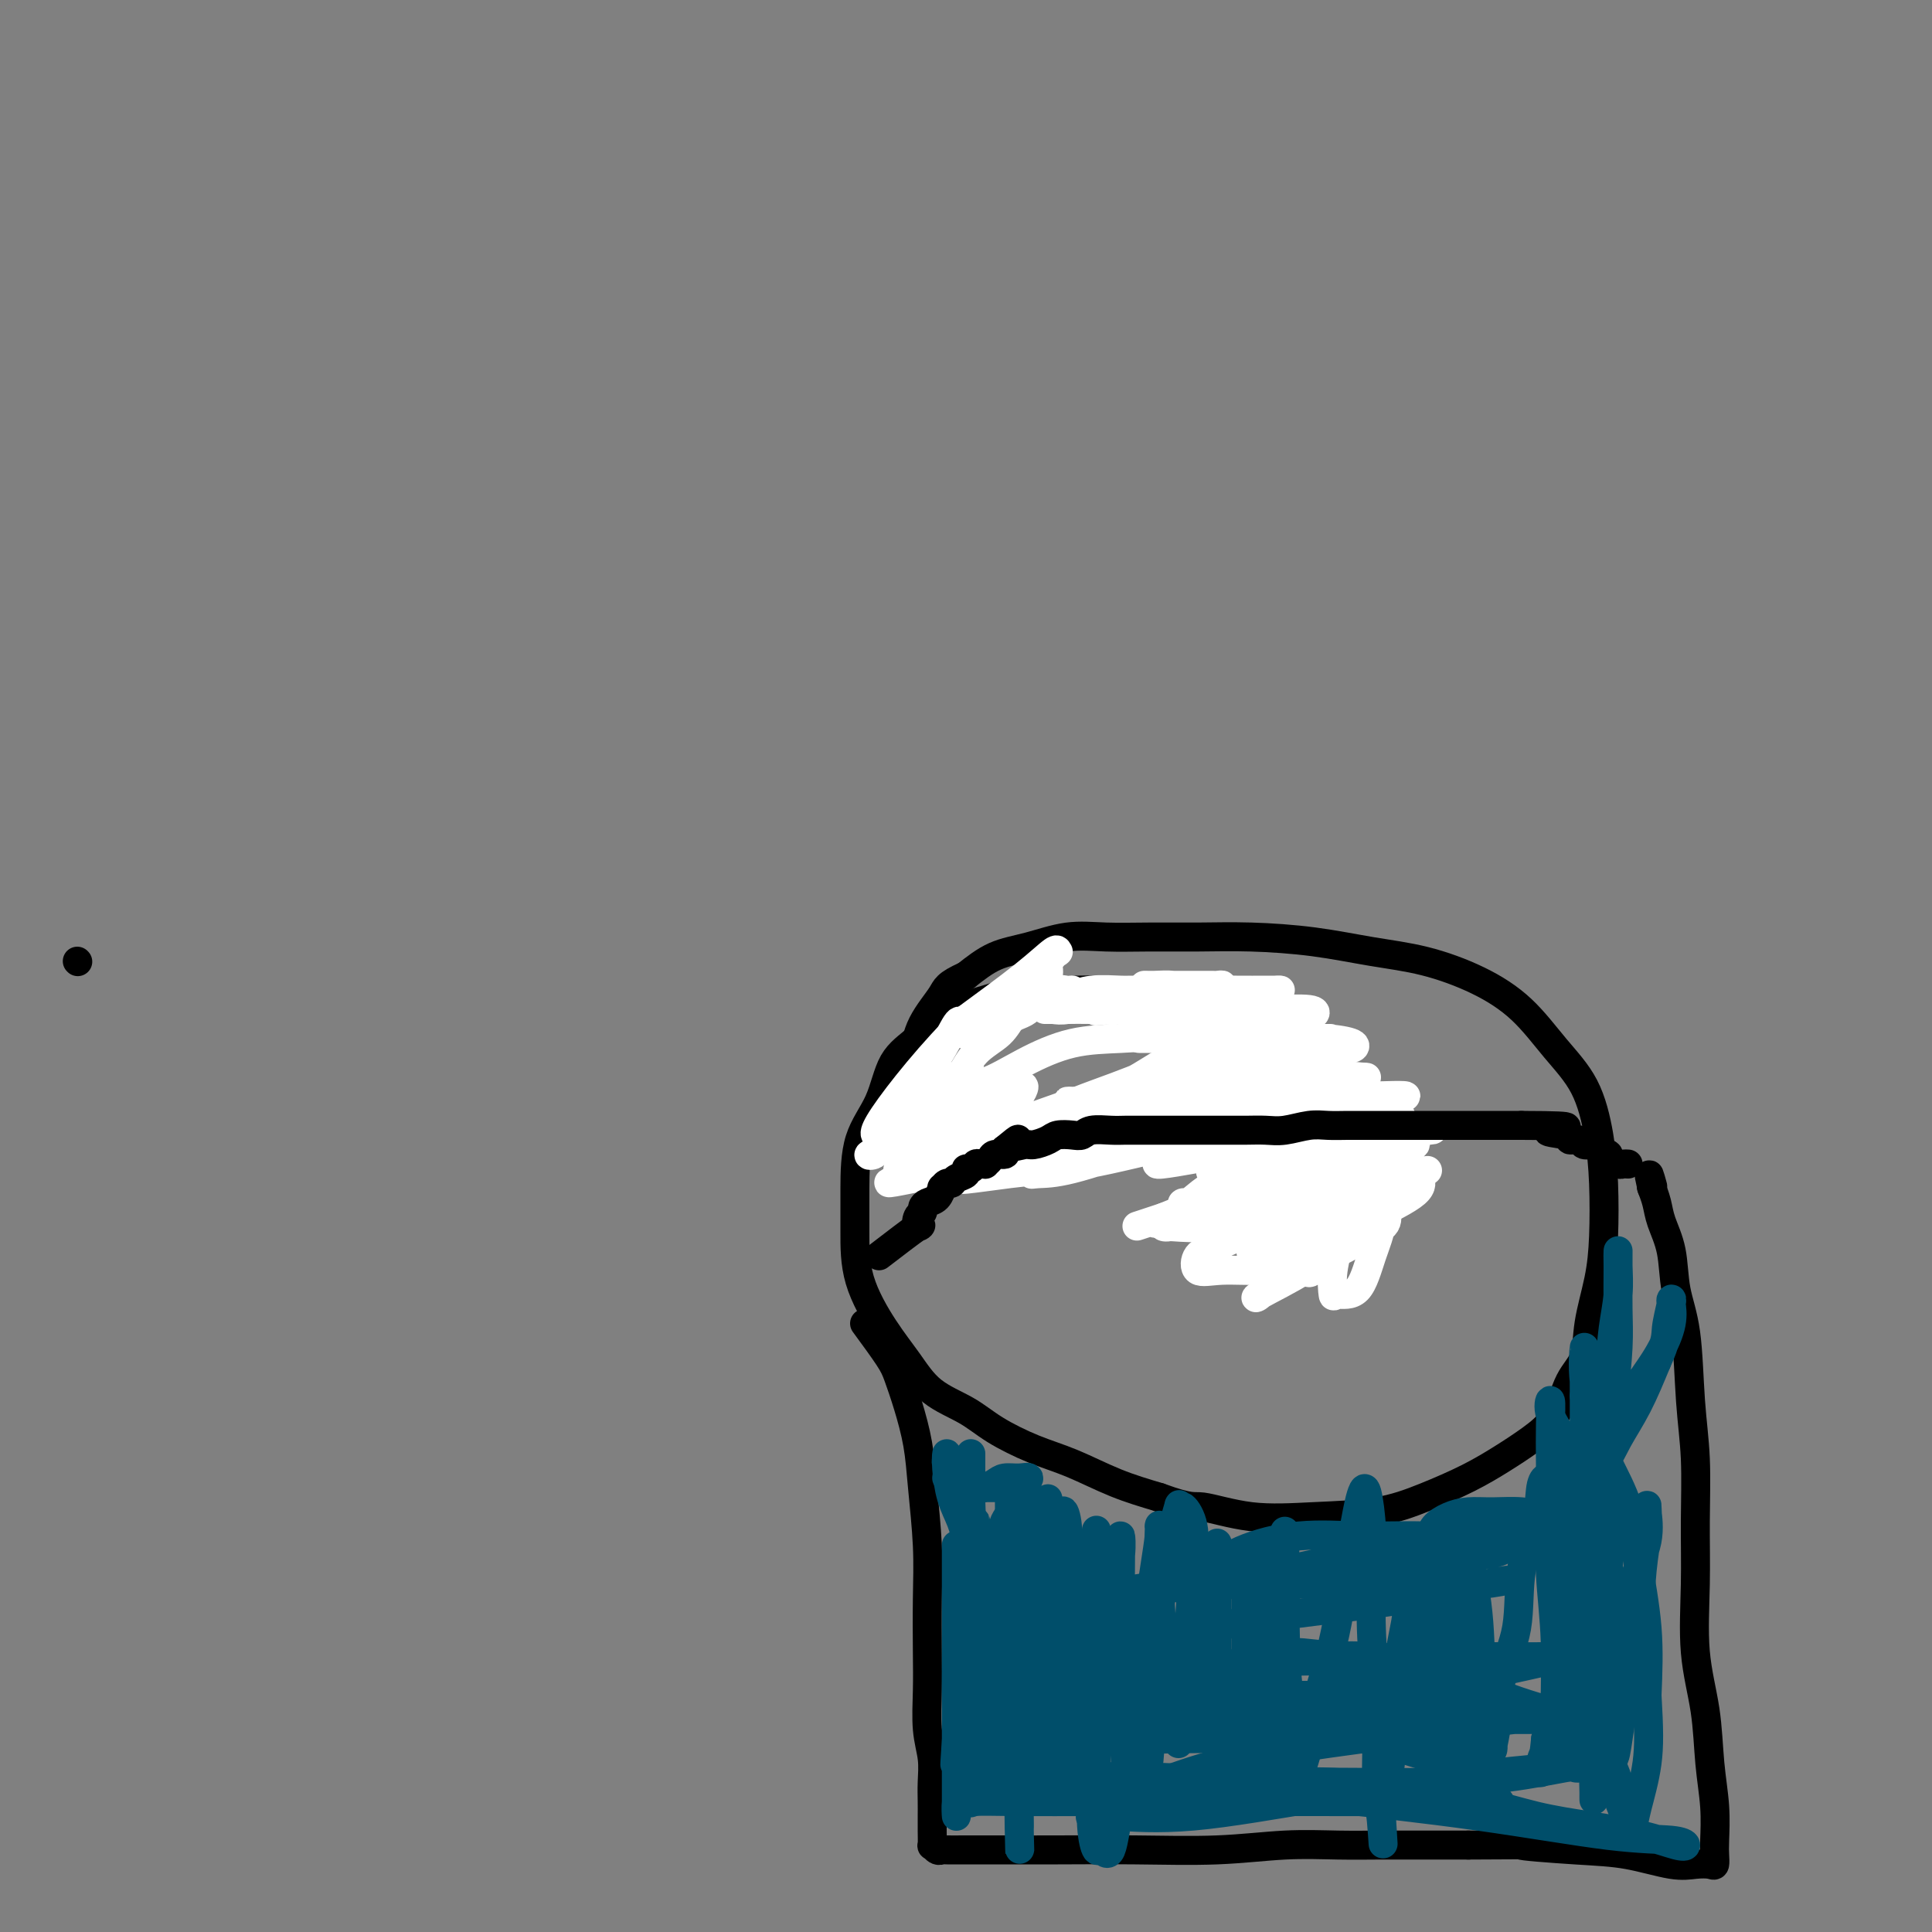 <svg viewBox='0 0 400 400' version='1.1' xmlns='http://www.w3.org/2000/svg' xmlns:xlink='http://www.w3.org/1999/xlink'><rect x="0" y="0" width="400" height="400" fill="#808080" stroke="none"/><g fill='none' stroke='#000000' stroke-width='6' stroke-linecap='round' stroke-linejoin='round'><path d='M277,252c0.776,-3.897 1.553,-7.794 2,-10c0.447,-2.206 0.565,-2.722 0,-4c-0.565,-1.278 -1.814,-3.318 -3,-5c-1.186,-1.682 -2.310,-3.007 -4,-5c-1.690,-1.993 -3.948,-4.656 -6,-7c-2.052,-2.344 -3.900,-4.369 -6,-6c-2.100,-1.631 -4.453,-2.867 -7,-4c-2.547,-1.133 -5.287,-2.161 -8,-3c-2.713,-0.839 -5.398,-1.487 -8,-2c-2.602,-0.513 -5.121,-0.891 -8,-1c-2.879,-0.109 -6.116,0.049 -9,0c-2.884,-0.049 -5.413,-0.306 -8,0c-2.587,0.306 -5.233,1.174 -8,2c-2.767,0.826 -5.656,1.609 -8,3c-2.344,1.391 -4.145,3.391 -6,5c-1.855,1.609 -3.765,2.828 -5,5c-1.235,2.172 -1.795,5.297 -3,8c-1.205,2.703 -3.054,4.983 -4,8c-0.946,3.017 -0.988,6.769 -1,10c-0.012,3.231 0.006,5.939 0,9c-0.006,3.061 -0.036,6.475 1,10c1.036,3.525 3.137,7.163 5,10c1.863,2.837 3.486,4.875 5,7c1.514,2.125 2.919,4.339 5,6c2.081,1.661 4.840,2.769 7,4c2.160,1.231 3.723,2.584 6,4c2.277,1.416 5.270,2.895 8,4c2.730,1.105 5.196,1.836 8,3c2.804,1.164 5.944,2.761 9,4c3.056,1.239 6.028,2.119 9,3'/><path d='M240,310c6.855,2.499 6.994,1.747 9,2c2.006,0.253 5.879,1.510 10,2c4.121,0.490 8.491,0.214 13,0c4.509,-0.214 9.156,-0.367 13,-1c3.844,-0.633 6.885,-1.748 10,-3c3.115,-1.252 6.303,-2.642 9,-4c2.697,-1.358 4.901,-2.686 7,-4c2.099,-1.314 4.091,-2.616 6,-4c1.909,-1.384 3.733,-2.849 5,-5c1.267,-2.151 1.975,-4.986 3,-7c1.025,-2.014 2.366,-3.207 3,-5c0.634,-1.793 0.560,-4.187 1,-7c0.440,-2.813 1.393,-6.046 2,-9c0.607,-2.954 0.867,-5.631 1,-9c0.133,-3.369 0.139,-7.432 0,-11c-0.139,-3.568 -0.423,-6.642 -1,-10c-0.577,-3.358 -1.448,-7.001 -3,-10c-1.552,-2.999 -3.785,-5.356 -6,-8c-2.215,-2.644 -4.410,-5.577 -7,-8c-2.590,-2.423 -5.574,-4.338 -9,-6c-3.426,-1.662 -7.294,-3.072 -11,-4c-3.706,-0.928 -7.250,-1.373 -11,-2c-3.750,-0.627 -7.704,-1.435 -12,-2c-4.296,-0.565 -8.933,-0.885 -13,-1c-4.067,-0.115 -7.566,-0.024 -11,0c-3.434,0.024 -6.805,-0.017 -10,0c-3.195,0.017 -6.215,0.093 -9,0c-2.785,-0.093 -5.334,-0.355 -8,0c-2.666,0.355 -5.449,1.326 -8,2c-2.551,0.674 -4.872,1.050 -7,2c-2.128,0.950 -4.064,2.475 -6,4'/><path d='M200,202c-4.166,1.869 -4.081,2.541 -5,4c-0.919,1.459 -2.841,3.705 -4,6c-1.159,2.295 -1.554,4.640 -2,7c-0.446,2.360 -0.944,4.736 -1,8c-0.056,3.264 0.331,7.417 1,10c0.669,2.583 1.620,3.595 2,4c0.380,0.405 0.190,0.202 0,0'/><path d='M179,274c1.933,2.637 3.866,5.273 5,7c1.134,1.727 1.471,2.544 2,4c0.529,1.456 1.252,3.549 2,6c0.748,2.451 1.521,5.259 2,8c0.479,2.741 0.665,5.416 1,9c0.335,3.584 0.821,8.078 1,12c0.179,3.922 0.052,7.272 0,11c-0.052,3.728 -0.028,7.834 0,11c0.028,3.166 0.060,5.393 0,8c-0.060,2.607 -0.212,5.594 0,8c0.212,2.406 0.789,4.233 1,6c0.211,1.767 0.057,3.476 0,5c-0.057,1.524 -0.016,2.862 0,4c0.016,1.138 0.007,2.074 0,3c-0.007,0.926 -0.013,1.842 0,3c0.013,1.158 0.043,2.559 0,3c-0.043,0.441 -0.160,-0.078 0,0c0.160,0.078 0.597,0.753 1,1c0.403,0.247 0.770,0.066 1,0c0.230,-0.066 0.321,-0.018 1,0c0.679,0.018 1.946,0.006 4,0c2.054,-0.006 4.894,-0.005 8,0c3.106,0.005 6.477,0.016 11,0c4.523,-0.016 10.199,-0.057 16,0c5.801,0.057 11.727,0.211 17,0c5.273,-0.211 9.894,-0.789 14,-1c4.106,-0.211 7.699,-0.057 11,0c3.301,0.057 6.312,0.015 9,0c2.688,-0.015 5.054,-0.004 8,0c2.946,0.004 6.473,0.002 10,0'/><path d='M304,382c19.140,-0.053 11.491,-0.186 11,0c-0.491,0.186 6.176,0.690 11,1c4.824,0.310 7.804,0.424 11,1c3.196,0.576 6.608,1.612 9,2c2.392,0.388 3.765,0.126 5,0c1.235,-0.126 2.332,-0.116 3,0c0.668,0.116 0.908,0.339 1,0c0.092,-0.339 0.037,-1.240 0,-2c-0.037,-0.760 -0.056,-1.379 0,-3c0.056,-1.621 0.187,-4.245 0,-7c-0.187,-2.755 -0.691,-5.641 -1,-9c-0.309,-3.359 -0.422,-7.192 -1,-11c-0.578,-3.808 -1.622,-7.592 -2,-12c-0.378,-4.408 -0.089,-9.440 0,-14c0.089,-4.560 -0.022,-8.649 0,-13c0.022,-4.351 0.176,-8.963 0,-13c-0.176,-4.037 -0.681,-7.500 -1,-12c-0.319,-4.500 -0.452,-10.037 -1,-14c-0.548,-3.963 -1.509,-6.351 -2,-9c-0.491,-2.649 -0.510,-5.558 -1,-8c-0.490,-2.442 -1.451,-4.417 -2,-6c-0.549,-1.583 -0.686,-2.772 -1,-4c-0.314,-1.228 -0.804,-2.494 -1,-3c-0.196,-0.506 -0.098,-0.253 0,0'/><path d='M342,246c-1.089,-4.889 -0.311,-2.111 0,-1c0.311,1.111 0.156,0.556 0,0'/></g>
<g fill='none' stroke='#004E6A' stroke-width='6' stroke-linecap='round' stroke-linejoin='round'><path d='M196,306c1.628,2.476 3.256,4.953 4,7c0.744,2.047 0.603,3.665 1,5c0.397,1.335 1.333,2.388 2,3c0.667,0.612 1.065,0.782 1,1c-0.065,0.218 -0.593,0.484 0,0c0.593,-0.484 2.308,-1.717 3,-3c0.692,-1.283 0.363,-2.617 1,-4c0.637,-1.383 2.242,-2.816 3,-4c0.758,-1.184 0.671,-2.118 1,-3c0.329,-0.882 1.076,-1.711 1,-2c-0.076,-0.289 -0.975,-0.039 -2,0c-1.025,0.039 -2.178,-0.133 -3,0c-0.822,0.133 -1.315,0.572 -2,1c-0.685,0.428 -1.564,0.847 -2,1c-0.436,0.153 -0.430,0.041 -1,0c-0.570,-0.041 -1.718,-0.011 -2,0c-0.282,0.011 0.300,0.003 1,0c0.700,-0.003 1.517,-0.001 2,0c0.483,0.001 0.632,0.000 1,0c0.368,-0.000 0.954,-0.000 1,0c0.046,0.000 -0.449,0.000 -1,0c-0.551,-0.000 -1.157,-0.000 -2,0c-0.843,0.000 -1.921,0.000 -3,0'/><path d='M200,308c-1.752,0.067 -0.134,0.235 0,0c0.134,-0.235 -1.218,-0.874 -2,-1c-0.782,-0.126 -0.994,0.262 -1,0c-0.006,-0.262 0.194,-1.174 0,-2c-0.194,-0.826 -0.782,-1.566 -1,-2c-0.218,-0.434 -0.066,-0.564 0,-1c0.066,-0.436 0.046,-1.179 0,-1c-0.046,0.179 -0.117,1.281 0,3c0.117,1.719 0.424,4.054 1,6c0.576,1.946 1.421,3.501 2,5c0.579,1.499 0.891,2.940 1,4c0.109,1.060 0.015,1.737 0,2c-0.015,0.263 0.048,0.110 0,0c-0.048,-0.110 -0.209,-0.178 0,-1c0.209,-0.822 0.788,-2.400 1,-4c0.212,-1.600 0.057,-3.224 0,-5c-0.057,-1.776 -0.015,-3.706 0,-5c0.015,-1.294 0.004,-1.953 0,-3c-0.004,-1.047 0.001,-2.480 0,-2c-0.001,0.480 -0.008,2.875 0,5c0.008,2.125 0.029,3.981 0,6c-0.029,2.019 -0.110,4.201 0,6c0.110,1.799 0.411,3.214 1,5c0.589,1.786 1.466,3.942 2,5c0.534,1.058 0.724,1.016 1,1c0.276,-0.016 0.638,-0.008 1,0'/><path d='M206,329c1.234,1.324 1.818,-0.867 2,-3c0.182,-2.133 -0.039,-4.209 0,-6c0.039,-1.791 0.336,-3.298 1,-5c0.664,-1.702 1.695,-3.600 2,-5c0.305,-1.400 -0.114,-2.303 0,-3c0.114,-0.697 0.763,-1.188 1,0c0.237,1.188 0.064,4.053 0,7c-0.064,2.947 -0.018,5.974 0,9c0.018,3.026 0.009,6.052 0,9c-0.009,2.948 -0.016,5.819 0,8c0.016,2.181 0.057,3.671 0,5c-0.057,1.329 -0.211,2.497 0,2c0.211,-0.497 0.789,-2.659 1,-4c0.211,-1.341 0.056,-1.862 0,-4c-0.056,-2.138 -0.014,-5.892 0,-9c0.014,-3.108 -0.002,-5.568 0,-8c0.002,-2.432 0.022,-4.834 0,-6c-0.022,-1.166 -0.086,-1.095 0,0c0.086,1.095 0.320,3.213 0,6c-0.320,2.787 -1.196,6.244 -2,9c-0.804,2.756 -1.536,4.813 -2,7c-0.464,2.187 -0.660,4.506 -1,6c-0.340,1.494 -0.823,2.163 -1,3c-0.177,0.837 -0.048,1.841 0,2c0.048,0.159 0.014,-0.526 0,-1c-0.014,-0.474 -0.007,-0.737 0,-1'/><path d='M207,347c-0.702,3.815 0.544,-2.147 1,-5c0.456,-2.853 0.123,-2.598 0,-4c-0.123,-1.402 -0.036,-4.461 0,-7c0.036,-2.539 0.020,-4.559 0,-6c-0.020,-1.441 -0.043,-2.303 0,-3c0.043,-0.697 0.151,-1.230 0,-1c-0.151,0.230 -0.562,1.223 -1,3c-0.438,1.777 -0.902,4.339 -1,7c-0.098,2.661 0.171,5.421 0,8c-0.171,2.579 -0.782,4.978 -1,8c-0.218,3.022 -0.043,6.668 0,9c0.043,2.332 -0.045,3.349 0,4c0.045,0.651 0.223,0.937 0,1c-0.223,0.063 -0.848,-0.096 -1,0c-0.152,0.096 0.170,0.446 0,-1c-0.170,-1.446 -0.830,-4.689 -1,-8c-0.170,-3.311 0.151,-6.691 0,-10c-0.151,-3.309 -0.772,-6.547 -1,-10c-0.228,-3.453 -0.061,-7.122 0,-10c0.061,-2.878 0.017,-4.966 0,-6c-0.017,-1.034 -0.008,-1.016 0,-1c0.008,0.016 0.013,0.028 0,1c-0.013,0.972 -0.045,2.903 0,6c0.045,3.097 0.166,7.360 0,11c-0.166,3.640 -0.619,6.658 -1,10c-0.381,3.342 -0.690,7.009 -1,10c-0.310,2.991 -0.622,5.305 -1,7c-0.378,1.695 -0.822,2.770 -1,3c-0.178,0.230 -0.089,-0.385 0,-1'/><path d='M198,362c-0.619,6.953 -0.166,1.335 0,-2c0.166,-3.335 0.044,-4.385 0,-7c-0.044,-2.615 -0.012,-6.793 0,-11c0.012,-4.207 0.003,-8.444 0,-12c-0.003,-3.556 -0.001,-6.433 0,-8c0.001,-1.567 0.000,-1.825 0,-2c-0.000,-0.175 -0.000,-0.266 0,1c0.000,1.266 0.000,3.888 0,7c-0.000,3.112 -0.000,6.713 0,10c0.000,3.287 0.000,6.260 0,10c-0.000,3.740 -0.001,8.247 0,12c0.001,3.753 0.003,6.753 0,9c-0.003,2.247 -0.009,3.743 0,5c0.009,1.257 0.035,2.276 0,2c-0.035,-0.276 -0.132,-1.848 0,-3c0.132,-1.152 0.493,-1.885 1,-4c0.507,-2.115 1.159,-5.611 2,-9c0.841,-3.389 1.872,-6.672 3,-11c1.128,-4.328 2.355,-9.700 3,-15c0.645,-5.300 0.708,-10.526 1,-14c0.292,-3.474 0.813,-5.196 1,-7c0.187,-1.804 0.040,-3.691 0,-3c-0.040,0.691 0.028,3.959 0,8c-0.028,4.041 -0.151,8.856 0,14c0.151,5.144 0.577,10.616 1,16c0.423,5.384 0.845,10.680 1,15c0.155,4.320 0.044,7.663 0,10c-0.044,2.337 -0.022,3.669 0,5'/><path d='M211,378c0.289,10.602 0.011,3.106 0,-2c-0.011,-5.106 0.246,-7.824 1,-11c0.754,-3.176 2.006,-6.810 3,-11c0.994,-4.190 1.730,-8.934 2,-17c0.270,-8.066 0.072,-19.452 0,-24c-0.072,-4.548 -0.019,-2.256 0,-1c0.019,1.256 0.005,1.476 0,4c-0.005,2.524 -0.002,7.353 0,12c0.002,4.647 0.001,9.112 0,14c-0.001,4.888 -0.002,10.200 0,14c0.002,3.800 0.006,6.088 0,8c-0.006,1.912 -0.022,3.447 0,4c0.022,0.553 0.083,0.125 0,-1c-0.083,-1.125 -0.308,-2.947 0,-5c0.308,-2.053 1.151,-4.338 2,-8c0.849,-3.662 1.706,-8.700 2,-14c0.294,-5.300 0.027,-10.862 0,-15c-0.027,-4.138 0.188,-6.851 0,-9c-0.188,-2.149 -0.779,-3.733 -1,-3c-0.221,0.733 -0.073,3.785 0,8c0.073,4.215 0.071,9.594 0,15c-0.071,5.406 -0.211,10.840 0,16c0.211,5.160 0.775,10.046 1,12c0.225,1.954 0.113,0.977 0,0'/><path d='M222,360c0.649,-5.900 1.298,-11.799 2,-16c0.702,-4.201 1.456,-6.702 2,-10c0.544,-3.298 0.878,-7.392 1,-10c0.122,-2.608 0.033,-3.729 0,-5c-0.033,-1.271 -0.009,-2.692 0,-2c0.009,0.692 0.002,3.498 0,7c-0.002,3.502 -0.001,7.702 0,12c0.001,4.298 0.000,8.696 0,14c-0.000,5.304 -0.000,11.516 0,14c0.000,2.484 0.000,1.242 0,0'/><path d='M229,360c0.876,-4.600 1.751,-9.199 2,-14c0.249,-4.801 -0.130,-9.803 0,-14c0.130,-4.197 0.769,-7.589 1,-10c0.231,-2.411 0.055,-3.840 0,-4c-0.055,-0.160 0.010,0.949 0,4c-0.010,3.051 -0.094,8.044 0,12c0.094,3.956 0.365,6.875 1,11c0.635,4.125 1.632,9.457 2,13c0.368,3.543 0.105,5.298 0,6c-0.105,0.702 -0.053,0.351 0,0'/><path d='M244,361c0.746,-7.809 1.492,-15.618 2,-22c0.508,-6.382 0.779,-11.337 1,-15c0.221,-3.663 0.393,-6.034 0,-8c-0.393,-1.966 -1.352,-3.526 -2,-4c-0.648,-0.474 -0.985,0.139 -1,0c-0.015,-0.139 0.294,-1.030 0,0c-0.294,1.030 -1.189,3.980 -2,8c-0.811,4.020 -1.537,9.108 -2,14c-0.463,4.892 -0.663,9.586 -1,15c-0.337,5.414 -0.811,11.547 -1,14c-0.189,2.453 -0.095,1.227 0,0'/><path d='M235,373c-0.026,0.437 -0.051,0.875 0,1c0.051,0.125 0.180,-0.062 0,0c-0.180,0.062 -0.668,0.372 -1,-1c-0.332,-1.372 -0.510,-4.427 -1,-9c-0.490,-4.573 -1.294,-10.665 -2,-17c-0.706,-6.335 -1.313,-12.911 -2,-17c-0.687,-4.089 -1.452,-5.689 -2,-7c-0.548,-1.311 -0.879,-2.333 -1,-2c-0.121,0.333 -0.032,2.023 0,3c0.032,0.977 0.008,1.243 0,4c-0.008,2.757 0.001,8.004 0,13c-0.001,4.996 -0.012,9.739 0,14c0.012,4.261 0.048,8.039 0,12c-0.048,3.961 -0.180,8.105 0,11c0.180,2.895 0.671,4.539 1,5c0.329,0.461 0.497,-0.263 1,0c0.503,0.263 1.343,1.514 2,0c0.657,-1.514 1.132,-5.792 2,-10c0.868,-4.208 2.127,-8.347 3,-14c0.873,-5.653 1.358,-12.820 2,-19c0.642,-6.180 1.440,-11.372 2,-15c0.560,-3.628 0.881,-5.690 1,-7c0.119,-1.310 0.036,-1.867 0,-2c-0.036,-0.133 -0.024,0.158 0,0c0.024,-0.158 0.059,-0.766 0,1c-0.059,1.766 -0.212,5.906 0,11c0.212,5.094 0.788,11.141 1,16c0.212,4.859 0.061,8.531 0,10c-0.061,1.469 -0.030,0.734 0,0'/><path d='M250,360c-0.226,-2.008 -0.453,-4.016 0,-11c0.453,-6.984 1.585,-18.945 2,-24c0.415,-5.055 0.111,-3.206 0,-3c-0.111,0.206 -0.030,-1.231 0,-2c0.030,-0.769 0.008,-0.869 0,1c-0.008,1.869 -0.002,5.707 0,10c0.002,4.293 0.001,9.040 0,15c-0.001,5.960 -0.000,13.131 0,16c0.000,2.869 0.000,1.434 0,0'/><path d='M257,360c0.423,-6.395 0.845,-12.789 1,-18c0.155,-5.211 0.042,-9.238 0,-12c-0.042,-2.762 -0.012,-4.259 0,-5c0.012,-0.741 0.006,-0.725 0,0c-0.006,0.725 -0.013,2.158 0,5c0.013,2.842 0.045,7.092 0,11c-0.045,3.908 -0.165,7.475 0,11c0.165,3.525 0.617,7.008 1,10c0.383,2.992 0.697,5.494 1,7c0.303,1.506 0.597,2.015 1,2c0.403,-0.015 0.917,-0.555 1,-2c0.083,-1.445 -0.265,-3.795 0,-7c0.265,-3.205 1.143,-7.266 2,-12c0.857,-4.734 1.694,-10.142 2,-15c0.306,-4.858 0.082,-9.165 0,-12c-0.082,-2.835 -0.022,-4.197 0,-5c0.022,-0.803 0.007,-1.046 0,-1c-0.007,0.046 -0.008,0.382 0,1c0.008,0.618 0.023,1.519 0,4c-0.023,2.481 -0.083,6.543 0,11c0.083,4.457 0.309,9.309 0,14c-0.309,4.691 -1.155,9.221 -2,13c-0.845,3.779 -1.690,6.807 -2,9c-0.310,2.193 -0.083,3.552 0,4c0.083,0.448 0.024,-0.015 0,-2c-0.024,-1.985 -0.012,-5.493 0,-9'/><path d='M262,362c-0.045,-3.866 -0.156,-8.032 0,-12c0.156,-3.968 0.581,-7.737 1,-12c0.419,-4.263 0.834,-9.021 1,-12c0.166,-2.979 0.083,-4.180 0,-5c-0.083,-0.820 -0.167,-1.260 0,-1c0.167,0.260 0.583,1.219 1,2c0.417,0.781 0.834,1.382 1,3c0.166,1.618 0.082,4.251 0,7c-0.082,2.749 -0.161,5.612 0,9c0.161,3.388 0.563,7.301 1,11c0.437,3.699 0.908,7.183 1,10c0.092,2.817 -0.194,4.967 0,6c0.194,1.033 0.870,0.950 1,1c0.130,0.050 -0.285,0.234 0,-1c0.285,-1.234 1.270,-3.884 2,-7c0.730,-3.116 1.204,-6.697 2,-10c0.796,-3.303 1.915,-6.327 3,-11c1.085,-4.673 2.137,-10.995 3,-16c0.863,-5.005 1.538,-8.692 2,-11c0.462,-2.308 0.711,-3.236 1,-4c0.289,-0.764 0.617,-1.365 1,0c0.383,1.365 0.820,4.695 1,8c0.180,3.305 0.104,6.584 0,10c-0.104,3.416 -0.234,6.967 0,12c0.234,5.033 0.832,11.547 1,17c0.168,5.453 -0.095,9.844 0,13c0.095,3.156 0.547,5.078 1,7'/><path d='M286,376c0.649,10.669 0.272,3.840 0,1c-0.272,-2.840 -0.438,-1.691 0,-3c0.438,-1.309 1.480,-5.075 2,-10c0.520,-4.925 0.518,-11.009 1,-16c0.482,-4.991 1.450,-8.889 2,-12c0.550,-3.111 0.684,-5.434 1,-7c0.316,-1.566 0.816,-2.374 1,-3c0.184,-0.626 0.052,-1.070 0,-1c-0.052,0.070 -0.025,0.653 0,1c0.025,0.347 0.049,0.459 0,2c-0.049,1.541 -0.172,4.513 0,8c0.172,3.487 0.638,7.490 1,11c0.362,3.510 0.619,6.528 1,9c0.381,2.472 0.887,4.399 1,6c0.113,1.601 -0.166,2.877 0,2c0.166,-0.877 0.776,-3.905 1,-7c0.224,-3.095 0.060,-6.255 0,-10c-0.060,-3.745 -0.016,-8.074 0,-12c0.016,-3.926 0.004,-7.450 0,-10c-0.004,-2.550 -0.001,-4.127 0,-5c0.001,-0.873 0.000,-1.043 0,-1c-0.000,0.043 -0.000,0.300 0,1c0.000,0.700 0.000,1.842 0,3c-0.000,1.158 -0.000,2.331 0,6c0.000,3.669 0.000,9.834 0,15c-0.000,5.166 -0.000,9.333 0,11c0.000,1.667 0.000,0.833 0,0'/><path d='M301,367c0.415,-3.665 0.829,-7.329 1,-11c0.171,-3.671 0.098,-7.347 0,-11c-0.098,-3.653 -0.222,-7.283 0,-10c0.222,-2.717 0.790,-4.521 1,-6c0.210,-1.479 0.060,-2.631 0,-4c-0.060,-1.369 -0.032,-2.954 0,-4c0.032,-1.046 0.068,-1.554 0,-2c-0.068,-0.446 -0.241,-0.831 0,-1c0.241,-0.169 0.895,-0.123 1,0c0.105,0.123 -0.341,0.324 0,3c0.341,2.676 1.468,7.826 2,13c0.532,5.174 0.469,10.373 1,15c0.531,4.627 1.656,8.684 2,11c0.344,2.316 -0.093,2.893 0,2c0.093,-0.893 0.715,-3.254 1,-6c0.285,-2.746 0.233,-5.877 1,-9c0.767,-3.123 2.353,-6.239 3,-10c0.647,-3.761 0.356,-8.167 1,-12c0.644,-3.833 2.224,-7.092 3,-10c0.776,-2.908 0.747,-5.463 1,-7c0.253,-1.537 0.789,-2.054 1,-2c0.211,0.054 0.096,0.681 0,2c-0.096,1.319 -0.175,3.331 0,6c0.175,2.669 0.604,5.994 1,8c0.396,2.006 0.761,2.694 1,8c0.239,5.306 0.354,15.230 0,21c-0.354,5.770 -1.177,7.385 -2,9'/><path d='M320,360c-0.537,5.625 -0.881,4.686 -1,5c-0.119,0.314 -0.015,1.880 0,2c0.015,0.120 -0.059,-1.205 0,-2c0.059,-0.795 0.251,-1.058 1,-3c0.749,-1.942 2.053,-5.563 3,-9c0.947,-3.437 1.535,-6.690 2,-11c0.465,-4.310 0.807,-9.678 1,-14c0.193,-4.322 0.238,-7.600 0,-11c-0.238,-3.400 -0.757,-6.922 -1,-10c-0.243,-3.078 -0.209,-5.711 -1,-8c-0.791,-2.289 -2.408,-4.235 -3,-6c-0.592,-1.765 -0.160,-3.350 0,-3c0.160,0.350 0.047,2.633 0,5c-0.047,2.367 -0.027,4.817 0,8c0.027,3.183 0.063,7.099 0,11c-0.063,3.901 -0.223,7.785 0,12c0.223,4.215 0.829,8.759 1,14c0.171,5.241 -0.092,11.177 0,15c0.092,3.823 0.540,5.532 1,7c0.460,1.468 0.932,2.696 1,3c0.068,0.304 -0.269,-0.314 0,-2c0.269,-1.686 1.144,-4.438 2,-8c0.856,-3.562 1.693,-7.932 2,-11c0.307,-3.068 0.082,-4.833 0,-11c-0.082,-6.167 -0.022,-16.737 0,-23c0.022,-6.263 0.006,-8.218 0,-11c-0.006,-2.782 -0.003,-6.391 0,-10'/><path d='M328,289c-0.008,-10.118 -0.027,-7.914 0,-8c0.027,-0.086 0.102,-2.463 0,-2c-0.102,0.463 -0.380,3.767 0,7c0.380,3.233 1.420,6.395 2,10c0.580,3.605 0.702,7.651 1,12c0.298,4.349 0.774,8.999 1,14c0.226,5.001 0.204,10.351 0,16c-0.204,5.649 -0.590,11.597 -1,16c-0.410,4.403 -0.843,7.260 -1,10c-0.157,2.740 -0.038,5.361 0,7c0.038,1.639 -0.004,2.294 0,1c0.004,-1.294 0.054,-4.536 0,-8c-0.054,-3.464 -0.210,-7.148 0,-11c0.210,-3.852 0.788,-7.870 1,-12c0.212,-4.130 0.057,-8.371 0,-12c-0.057,-3.629 -0.016,-6.646 0,-10c0.016,-3.354 0.008,-7.044 0,-10c-0.008,-2.956 -0.017,-5.176 0,-8c0.017,-2.824 0.059,-6.250 0,-7c-0.059,-0.750 -0.219,1.178 0,3c0.219,1.822 0.815,3.538 2,6c1.185,2.462 2.957,5.670 4,9c1.043,3.330 1.358,6.781 2,11c0.642,4.219 1.612,9.205 2,14c0.388,4.795 0.194,9.397 0,14'/><path d='M341,351c0.418,7.019 0.463,10.565 0,14c-0.463,3.435 -1.435,6.757 -2,9c-0.565,2.243 -0.725,3.405 -1,4c-0.275,0.595 -0.665,0.623 -1,0c-0.335,-0.623 -0.614,-1.896 -1,-3c-0.386,-1.104 -0.880,-2.039 -1,-3c-0.120,-0.961 0.133,-1.947 0,-3c-0.133,-1.053 -0.651,-2.173 -1,-3c-0.349,-0.827 -0.529,-1.361 -1,-2c-0.471,-0.639 -1.234,-1.383 -2,-2c-0.766,-0.617 -1.536,-1.108 -3,-2c-1.464,-0.892 -3.621,-2.187 -6,-3c-2.379,-0.813 -4.979,-1.146 -8,-2c-3.021,-0.854 -6.463,-2.229 -10,-3c-3.537,-0.771 -7.168,-0.939 -11,-1c-3.832,-0.061 -7.866,-0.016 -11,0c-3.134,0.016 -5.370,0.004 -8,0c-2.630,-0.004 -5.654,-0.001 -8,0c-2.346,0.001 -4.015,0.001 -6,0c-1.985,-0.001 -4.287,-0.001 -7,0c-2.713,0.001 -5.836,0.003 -8,0c-2.164,-0.003 -3.367,-0.012 -8,0c-4.633,0.012 -12.694,0.045 -17,0c-4.306,-0.045 -4.855,-0.170 -6,0c-1.145,0.170 -2.884,0.633 -4,1c-1.116,0.367 -1.608,0.637 -2,1c-0.392,0.363 -0.683,0.818 -1,1c-0.317,0.182 -0.658,0.091 -1,0'/><path d='M206,354c-1.509,0.413 -1.280,-0.053 -1,0c0.280,0.053 0.611,0.627 1,1c0.389,0.373 0.836,0.545 2,1c1.164,0.455 3.044,1.194 6,2c2.956,0.806 6.988,1.678 12,2c5.012,0.322 11.005,0.093 18,0c6.995,-0.093 14.991,-0.050 22,0c7.009,0.050 13.031,0.108 18,0c4.969,-0.108 8.885,-0.383 12,0c3.115,0.383 5.427,1.423 7,2c1.573,0.577 2.406,0.689 3,1c0.594,0.311 0.949,0.819 1,1c0.051,0.181 -0.202,0.034 0,0c0.202,-0.034 0.858,0.044 1,0c0.142,-0.044 -0.229,-0.212 -2,0c-1.771,0.212 -4.943,0.802 -9,0c-4.057,-0.802 -9.000,-2.995 -15,-4c-6.000,-1.005 -13.058,-0.820 -20,-1c-6.942,-0.180 -13.769,-0.725 -19,-1c-5.231,-0.275 -8.866,-0.280 -15,1c-6.134,1.280 -14.767,3.845 -19,5c-4.233,1.155 -4.067,0.902 -4,1c0.067,0.098 0.033,0.549 0,1'/><path d='M205,366c-5.832,1.248 -1.412,0.367 1,0c2.412,-0.367 2.815,-0.220 5,0c2.185,0.220 6.151,0.514 11,1c4.849,0.486 10.580,1.163 19,2c8.420,0.837 19.529,1.835 31,3c11.471,1.165 23.306,2.496 34,4c10.694,1.504 20.249,3.182 27,4c6.751,0.818 10.698,0.777 13,1c2.302,0.223 2.960,0.710 3,1c0.040,0.290 -0.538,0.383 -2,0c-1.462,-0.383 -3.808,-1.243 -7,-2c-3.192,-0.757 -7.231,-1.412 -11,-2c-3.769,-0.588 -7.269,-1.109 -11,-2c-3.731,-0.891 -7.693,-2.152 -12,-3c-4.307,-0.848 -8.957,-1.285 -14,-2c-5.043,-0.715 -10.478,-1.710 -16,-2c-5.522,-0.290 -11.132,0.123 -17,0c-5.868,-0.123 -11.993,-0.782 -18,-1c-6.007,-0.218 -11.897,0.004 -17,0c-5.103,-0.004 -9.418,-0.236 -13,0c-3.582,0.236 -6.432,0.939 -8,2c-1.568,1.061 -1.853,2.480 -2,3c-0.147,0.520 -0.157,0.139 1,0c1.157,-0.139 3.481,-0.037 8,0c4.519,0.037 11.232,0.010 19,0c7.768,-0.010 16.591,-0.003 26,0c9.409,0.003 19.402,0.001 27,0c7.598,-0.001 12.799,-0.000 18,0'/><path d='M300,373c16.786,-0.000 9.250,-0.001 6,0c-3.250,0.001 -2.215,0.002 -4,0c-1.785,-0.002 -6.390,-0.007 -12,0c-5.610,0.007 -12.223,0.027 -19,0c-6.777,-0.027 -13.716,-0.099 -20,0c-6.284,0.099 -11.911,0.369 -16,1c-4.089,0.631 -6.640,1.621 -8,2c-1.360,0.379 -1.528,0.145 -1,0c0.528,-0.145 1.753,-0.200 5,0c3.247,0.200 8.514,0.656 16,0c7.486,-0.656 17.189,-2.424 27,-4c9.811,-1.576 19.730,-2.960 28,-4c8.270,-1.040 14.891,-1.736 19,-2c4.109,-0.264 5.706,-0.095 6,0c0.294,0.095 -0.716,0.117 -1,0c-0.284,-0.117 0.159,-0.371 -2,0c-2.159,0.371 -6.921,1.367 -12,2c-5.079,0.633 -10.474,0.902 -16,1c-5.526,0.098 -11.184,0.027 -17,0c-5.816,-0.027 -11.790,-0.008 -17,0c-5.210,0.008 -9.654,0.004 -13,0c-3.346,-0.004 -5.593,-0.010 -7,0c-1.407,0.010 -1.974,0.036 -2,0c-0.026,-0.036 0.488,-0.133 3,-1c2.512,-0.867 7.023,-2.503 14,-4c6.977,-1.497 16.422,-2.856 25,-4c8.578,-1.144 16.289,-2.072 24,-3'/><path d='M306,357c13.736,-2.083 16.076,-1.290 18,-1c1.924,0.290 3.430,0.077 4,0c0.570,-0.077 0.203,-0.019 -1,0c-1.203,0.019 -3.241,-0.003 -8,0c-4.759,0.003 -12.239,0.029 -20,0c-7.761,-0.029 -15.804,-0.114 -24,0c-8.196,0.114 -16.544,0.426 -24,1c-7.456,0.574 -14.018,1.411 -19,2c-4.982,0.589 -8.384,0.931 -11,1c-2.616,0.069 -4.447,-0.136 -3,0c1.447,0.136 6.173,0.612 12,0c5.827,-0.612 12.754,-2.311 20,-4c7.246,-1.689 14.811,-3.367 22,-5c7.189,-1.633 14.002,-3.221 20,-4c5.998,-0.779 11.180,-0.748 14,-1c2.820,-0.252 3.280,-0.786 3,-1c-0.280,-0.214 -1.298,-0.107 -2,0c-0.702,0.107 -1.089,0.214 -4,0c-2.911,-0.214 -8.347,-0.747 -15,-1c-6.653,-0.253 -14.525,-0.224 -22,0c-7.475,0.224 -14.553,0.645 -21,1c-6.447,0.355 -12.261,0.645 -17,1c-4.739,0.355 -8.401,0.776 -11,1c-2.599,0.224 -4.135,0.251 -4,0c0.135,-0.251 1.939,-0.780 6,-2c4.061,-1.220 10.377,-3.131 18,-5c7.623,-1.869 16.552,-3.695 25,-5c8.448,-1.305 16.414,-2.087 23,-3c6.586,-0.913 11.793,-1.956 17,-3'/><path d='M302,329c15.519,-3.010 9.818,-1.536 5,-1c-4.818,0.536 -8.752,0.133 -14,0c-5.248,-0.133 -11.810,0.003 -18,0c-6.190,-0.003 -12.008,-0.144 -18,0c-5.992,0.144 -12.159,0.574 -17,1c-4.841,0.426 -8.355,0.850 -11,1c-2.645,0.150 -4.420,0.028 -6,0c-1.580,-0.028 -2.964,0.038 -1,0c1.964,-0.038 7.277,-0.181 13,-1c5.723,-0.819 11.856,-2.313 18,-3c6.144,-0.687 12.301,-0.565 19,-1c6.699,-0.435 13.942,-1.426 20,-2c6.058,-0.574 10.930,-0.732 14,-1c3.070,-0.268 4.336,-0.646 5,-1c0.664,-0.354 0.725,-0.685 0,-1c-0.725,-0.315 -2.236,-0.613 -5,-1c-2.764,-0.387 -6.781,-0.864 -11,-1c-4.219,-0.136 -8.642,0.069 -13,0c-4.358,-0.069 -8.652,-0.410 -13,0c-4.348,0.410 -8.750,1.573 -12,3c-3.250,1.427 -5.349,3.120 -7,4c-1.651,0.880 -2.853,0.948 -2,1c0.853,0.052 3.762,0.089 7,0c3.238,-0.089 6.806,-0.302 11,-1c4.194,-0.698 9.014,-1.880 14,-3c4.986,-1.120 10.139,-2.177 15,-3c4.861,-0.823 9.431,-1.411 14,-2'/><path d='M309,317c10.830,-1.415 8.404,-0.953 8,-1c-0.404,-0.047 1.215,-0.602 2,-1c0.785,-0.398 0.738,-0.640 0,-1c-0.738,-0.360 -2.166,-0.837 -4,-1c-1.834,-0.163 -4.073,-0.013 -6,0c-1.927,0.013 -3.540,-0.112 -5,0c-1.460,0.112 -2.766,0.461 -4,1c-1.234,0.539 -2.396,1.269 -3,2c-0.604,0.731 -0.650,1.465 -1,2c-0.350,0.535 -1.004,0.872 0,1c1.004,0.128 3.667,0.046 6,0c2.333,-0.046 4.338,-0.056 7,-1c2.662,-0.944 5.981,-2.823 9,-5c3.019,-2.177 5.737,-4.651 8,-7c2.263,-2.349 4.071,-4.574 6,-7c1.929,-2.426 3.980,-5.052 5,-7c1.020,-1.948 1.009,-3.219 1,-4c-0.009,-0.781 -0.018,-1.074 0,-1c0.018,0.074 0.061,0.513 0,1c-0.061,0.487 -0.226,1.022 -1,2c-0.774,0.978 -2.158,2.397 -3,4c-0.842,1.603 -1.141,3.388 -2,5c-0.859,1.612 -2.278,3.049 -3,4c-0.722,0.951 -0.746,1.416 -1,2c-0.254,0.584 -0.739,1.286 0,1c0.739,-0.286 2.703,-1.561 4,-3c1.297,-1.439 1.926,-3.041 3,-5c1.074,-1.959 2.593,-4.274 4,-7c1.407,-2.726 2.704,-5.863 4,-9'/><path d='M343,282c2.095,-4.548 1.831,-5.419 2,-7c0.169,-1.581 0.771,-3.872 1,-5c0.229,-1.128 0.084,-1.092 0,-1c-0.084,0.092 -0.109,0.239 0,1c0.109,0.761 0.352,2.135 0,4c-0.352,1.865 -1.297,4.220 -3,7c-1.703,2.780 -4.162,5.986 -6,9c-1.838,3.014 -3.054,5.838 -4,8c-0.946,2.162 -1.623,3.662 -2,4c-0.377,0.338 -0.455,-0.485 0,-4c0.455,-3.515 1.442,-9.720 2,-14c0.558,-4.280 0.685,-6.633 1,-9c0.315,-2.367 0.816,-4.749 1,-7c0.184,-2.251 0.049,-4.372 0,-6c-0.049,-1.628 -0.012,-2.762 0,-3c0.012,-0.238 0.001,0.419 0,1c-0.001,0.581 0.010,1.086 0,3c-0.010,1.914 -0.041,5.239 0,8c0.041,2.761 0.155,4.959 0,8c-0.155,3.041 -0.577,6.925 -1,11c-0.423,4.075 -0.845,8.341 -1,12c-0.155,3.659 -0.041,6.713 0,10c0.041,3.287 0.011,6.808 0,10c-0.011,3.192 -0.003,6.055 0,9c0.003,2.945 0.002,5.973 0,9'/><path d='M333,340c-0.313,13.902 -0.095,8.157 0,8c0.095,-0.157 0.067,5.275 0,8c-0.067,2.725 -0.174,2.743 0,4c0.174,1.257 0.628,3.752 1,4c0.372,0.248 0.663,-1.750 1,-4c0.337,-2.250 0.721,-4.750 1,-7c0.279,-2.250 0.453,-4.250 1,-7c0.547,-2.750 1.467,-6.250 2,-10c0.533,-3.750 0.678,-7.752 1,-11c0.322,-3.248 0.821,-5.744 1,-8c0.179,-2.256 0.039,-4.272 0,-5c-0.039,-0.728 0.024,-0.169 0,0c-0.024,0.169 -0.134,-0.053 0,1c0.134,1.053 0.513,3.381 0,6c-0.513,2.619 -1.917,5.528 -3,9c-1.083,3.472 -1.845,7.507 -3,11c-1.155,3.493 -2.704,6.443 -4,9c-1.296,2.557 -2.341,4.722 -3,6c-0.659,1.278 -0.932,1.669 -4,1c-3.068,-0.669 -8.929,-2.400 -13,-4c-4.071,-1.600 -6.351,-3.070 -9,-4c-2.649,-0.930 -5.666,-1.321 -9,-2c-3.334,-0.679 -6.987,-1.646 -10,-2c-3.013,-0.354 -5.388,-0.095 -7,0c-1.612,0.095 -2.461,0.027 -3,0c-0.539,-0.027 -0.770,-0.014 -1,0'/><path d='M272,343c-8.023,-1.702 -0.079,-0.456 6,0c6.079,0.456 10.293,0.122 15,0c4.707,-0.122 9.908,-0.030 15,0c5.092,0.030 10.074,-0.000 13,0c2.926,0.000 3.796,0.031 4,0c0.204,-0.031 -0.257,-0.125 -1,0c-0.743,0.125 -1.769,0.468 -4,1c-2.231,0.532 -5.667,1.254 -9,2c-3.333,0.746 -6.564,1.518 -10,2c-3.436,0.482 -7.079,0.676 -10,1c-2.921,0.324 -5.122,0.780 -7,1c-1.878,0.220 -3.434,0.206 -4,0c-0.566,-0.206 -0.140,-0.602 0,-1c0.140,-0.398 -0.004,-0.797 0,-1c0.004,-0.203 0.155,-0.208 1,-1c0.845,-0.792 2.384,-2.369 3,-3c0.616,-0.631 0.308,-0.315 0,0'/></g>
<g fill='none' stroke='#FFFFFF' stroke-width='6' stroke-linecap='round' stroke-linejoin='round'><path d='M276,250c-1.204,0.386 -2.408,0.772 -3,1c-0.592,0.228 -0.573,0.297 -2,1c-1.427,0.703 -4.300,2.040 -6,3c-1.700,0.960 -2.226,1.545 -3,2c-0.774,0.455 -1.796,0.781 -2,1c-0.204,0.219 0.411,0.329 1,0c0.589,-0.329 1.153,-1.099 3,-2c1.847,-0.901 4.976,-1.933 7,-3c2.024,-1.067 2.941,-2.169 4,-3c1.059,-0.831 2.260,-1.392 3,-2c0.740,-0.608 1.019,-1.262 1,-1c-0.019,0.262 -0.336,1.439 -1,2c-0.664,0.561 -1.674,0.504 -3,2c-1.326,1.496 -2.967,4.544 -5,7c-2.033,2.456 -4.458,4.322 -6,6c-1.542,1.678 -2.200,3.170 -3,4c-0.800,0.830 -1.741,0.997 0,0c1.741,-0.997 6.165,-3.160 9,-5c2.835,-1.840 4.081,-3.358 6,-5c1.919,-1.642 4.510,-3.406 6,-5c1.490,-1.594 1.880,-3.016 2,-4c0.120,-0.984 -0.030,-1.529 0,-2c0.030,-0.471 0.240,-0.866 0,-1c-0.240,-0.134 -0.930,-0.005 -2,1c-1.070,1.005 -2.519,2.886 -4,5c-1.481,2.114 -2.995,4.461 -4,6c-1.005,1.539 -1.503,2.269 -2,3'/><path d='M272,261c-2.013,2.948 -1.047,2.817 0,2c1.047,-0.817 2.175,-2.321 3,-4c0.825,-1.679 1.347,-3.534 2,-5c0.653,-1.466 1.437,-2.545 2,-4c0.563,-1.455 0.903,-3.286 1,-4c0.097,-0.714 -0.051,-0.309 0,-1c0.051,-0.691 0.301,-2.477 0,-1c-0.301,1.477 -1.154,6.215 -2,10c-0.846,3.785 -1.685,6.615 -2,9c-0.315,2.385 -0.105,4.326 0,5c0.105,0.674 0.104,0.083 1,0c0.896,-0.083 2.688,0.343 4,-1c1.312,-1.343 2.143,-4.455 3,-7c0.857,-2.545 1.738,-4.525 2,-7c0.262,-2.475 -0.095,-5.447 0,-8c0.095,-2.553 0.644,-4.686 0,-6c-0.644,-1.314 -2.479,-1.808 -4,-2c-1.521,-0.192 -2.729,-0.082 -5,0c-2.271,0.082 -5.607,0.137 -9,1c-3.393,0.863 -6.845,2.533 -10,4c-3.155,1.467 -6.014,2.731 -8,4c-1.986,1.269 -3.100,2.545 -4,3c-0.900,0.455 -1.584,0.091 -1,0c0.584,-0.091 2.438,0.092 5,0c2.562,-0.092 5.831,-0.458 10,-1c4.169,-0.542 9.238,-1.261 14,-2c4.762,-0.739 9.218,-1.497 12,-2c2.782,-0.503 3.891,-0.752 5,-1'/><path d='M291,243c7.594,-1.058 4.079,-0.704 1,0c-3.079,0.704 -5.721,1.759 -9,3c-3.279,1.241 -7.193,2.670 -11,4c-3.807,1.330 -7.505,2.563 -11,4c-3.495,1.437 -6.785,3.080 -9,4c-2.215,0.920 -3.353,1.119 -4,2c-0.647,0.881 -0.802,2.444 0,3c0.802,0.556 2.563,0.106 5,0c2.437,-0.106 5.552,0.132 9,0c3.448,-0.132 7.229,-0.634 11,-2c3.771,-1.366 7.532,-3.595 10,-5c2.468,-1.405 3.642,-1.984 4,-3c0.358,-1.016 -0.100,-2.468 0,-3c0.100,-0.532 0.757,-0.143 0,0c-0.757,0.143 -2.928,0.039 -5,0c-2.072,-0.039 -4.044,-0.012 -6,0c-1.956,0.012 -3.896,0.010 -6,0c-2.104,-0.010 -4.372,-0.029 -6,0c-1.628,0.029 -2.617,0.106 -3,0c-0.383,-0.106 -0.161,-0.395 -1,0c-0.839,0.395 -2.738,1.475 2,0c4.738,-1.475 16.114,-5.505 22,-8c5.886,-2.495 6.281,-3.454 7,-4c0.719,-0.546 1.762,-0.680 2,-1c0.238,-0.320 -0.328,-0.828 -1,-1c-0.672,-0.172 -1.450,-0.008 -3,0c-1.550,0.008 -3.871,-0.141 -7,0c-3.129,0.141 -7.064,0.570 -11,1'/><path d='M271,237c-5.190,0.190 -8.164,1.164 -11,2c-2.836,0.836 -5.533,1.534 -7,2c-1.467,0.466 -1.705,0.699 -2,1c-0.295,0.301 -0.649,0.669 0,1c0.649,0.331 2.301,0.623 5,1c2.699,0.377 6.446,0.837 10,1c3.554,0.163 6.917,0.029 10,0c3.083,-0.029 5.888,0.046 8,0c2.112,-0.046 3.531,-0.213 4,0c0.469,0.213 -0.011,0.805 0,1c0.011,0.195 0.512,-0.007 0,0c-0.512,0.007 -2.038,0.222 -4,1c-1.962,0.778 -4.359,2.117 -8,3c-3.641,0.883 -8.524,1.309 -13,2c-4.476,0.691 -8.545,1.645 -12,2c-3.455,0.355 -6.297,0.109 -8,0c-1.703,-0.109 -2.267,-0.081 -2,0c0.267,0.081 1.366,0.214 4,-1c2.634,-1.214 6.803,-3.775 12,-6c5.197,-2.225 11.422,-4.112 17,-6c5.578,-1.888 10.508,-3.776 14,-5c3.492,-1.224 5.547,-1.785 7,-2c1.453,-0.215 2.303,-0.084 1,0c-1.303,0.084 -4.761,0.122 -8,1c-3.239,0.878 -6.260,2.596 -10,4c-3.740,1.404 -8.199,2.493 -13,4c-4.801,1.507 -9.943,3.430 -14,5c-4.057,1.570 -7.028,2.785 -10,4'/><path d='M241,252c-9.092,3.020 -4.824,1.572 -3,1c1.824,-0.572 1.202,-0.266 1,0c-0.202,0.266 0.017,0.491 2,0c1.983,-0.491 5.732,-1.699 10,-3c4.268,-1.301 9.056,-2.695 15,-4c5.944,-1.305 13.045,-2.520 18,-3c4.955,-0.480 7.766,-0.224 9,0c1.234,0.224 0.893,0.417 1,1c0.107,0.583 0.663,1.556 -1,3c-1.663,1.444 -5.547,3.357 -9,5c-3.453,1.643 -6.477,3.014 -10,4c-3.523,0.986 -7.544,1.585 -10,2c-2.456,0.415 -3.347,0.645 -4,1c-0.653,0.355 -1.069,0.834 -1,0c0.069,-0.834 0.624,-2.981 2,-5c1.376,-2.019 3.572,-3.909 6,-6c2.428,-2.091 5.088,-4.382 8,-7c2.912,-2.618 6.075,-5.562 8,-8c1.925,-2.438 2.610,-4.371 3,-5c0.390,-0.629 0.485,0.044 1,0c0.515,-0.044 1.450,-0.807 -2,0c-3.450,0.807 -11.286,3.183 -17,5c-5.714,1.817 -9.305,3.075 -13,4c-3.695,0.925 -7.495,1.518 -10,2c-2.505,0.482 -3.716,0.852 -4,1c-0.284,0.148 0.358,0.074 1,0'/><path d='M242,240c-6.129,1.941 0.549,0.793 5,0c4.451,-0.793 6.675,-1.232 11,-2c4.325,-0.768 10.749,-1.866 16,-3c5.251,-1.134 9.328,-2.305 12,-3c2.672,-0.695 3.939,-0.913 4,-1c0.061,-0.087 -1.085,-0.042 -2,0c-0.915,0.042 -1.598,0.080 -4,0c-2.402,-0.080 -6.523,-0.277 -11,0c-4.477,0.277 -9.310,1.027 -15,2c-5.690,0.973 -12.238,2.170 -18,3c-5.762,0.830 -10.740,1.294 -15,2c-4.260,0.706 -7.804,1.656 -10,2c-2.196,0.344 -3.045,0.084 -3,0c0.045,-0.084 0.983,0.010 1,0c0.017,-0.010 -0.887,-0.124 0,0c0.887,0.124 3.565,0.486 7,0c3.435,-0.486 7.626,-1.819 13,-3c5.374,-1.181 11.931,-2.211 18,-3c6.069,-0.789 11.651,-1.337 16,-2c4.349,-0.663 7.465,-1.440 9,-2c1.535,-0.560 1.490,-0.902 1,-1c-0.490,-0.098 -1.425,0.049 -3,0c-1.575,-0.049 -3.789,-0.294 -7,0c-3.211,0.294 -7.418,1.129 -12,2c-4.582,0.871 -9.537,1.780 -16,3c-6.463,1.220 -14.432,2.752 -20,4c-5.568,1.248 -8.734,2.214 -11,3c-2.266,0.786 -3.633,1.393 -5,2'/><path d='M203,243c-9.256,2.229 -0.398,0.800 6,0c6.398,-0.800 10.334,-0.971 16,-2c5.666,-1.029 13.062,-2.916 22,-5c8.938,-2.084 19.419,-4.365 28,-6c8.581,-1.635 15.264,-2.623 16,-3c0.736,-0.377 -4.474,-0.144 -9,0c-4.526,0.144 -8.366,0.200 -13,1c-4.634,0.800 -10.061,2.344 -16,4c-5.939,1.656 -12.390,3.425 -18,5c-5.610,1.575 -10.380,2.958 -14,4c-3.620,1.042 -6.091,1.743 -7,2c-0.909,0.257 -0.256,0.070 1,0c1.256,-0.070 3.114,-0.023 7,-1c3.886,-0.977 9.800,-2.979 16,-5c6.200,-2.021 12.686,-4.061 18,-6c5.314,-1.939 9.456,-3.775 12,-5c2.544,-1.225 3.488,-1.838 4,-2c0.512,-0.162 0.591,0.126 -1,0c-1.591,-0.126 -4.852,-0.665 -9,0c-4.148,0.665 -9.183,2.535 -15,4c-5.817,1.465 -12.415,2.527 -19,4c-6.585,1.473 -13.158,3.358 -19,5c-5.842,1.642 -10.955,3.041 -14,4c-3.045,0.959 -4.023,1.480 -5,2'/><path d='M190,243c-11.328,3.149 -3.647,1.522 -1,1c2.647,-0.522 0.260,0.060 1,0c0.740,-0.060 4.608,-0.762 9,-3c4.392,-2.238 9.308,-6.010 15,-9c5.692,-2.990 12.160,-5.197 17,-7c4.840,-1.803 8.053,-3.203 10,-4c1.947,-0.797 2.629,-0.991 3,-1c0.371,-0.009 0.431,0.167 0,0c-0.431,-0.167 -1.353,-0.677 -3,0c-1.647,0.677 -4.019,2.540 -7,4c-2.981,1.460 -6.570,2.518 -11,4c-4.430,1.482 -9.699,3.390 -14,5c-4.301,1.610 -7.634,2.923 -11,4c-3.366,1.077 -6.766,1.919 -7,2c-0.234,0.081 2.698,-0.599 5,-2c2.302,-1.401 3.973,-3.524 6,-5c2.027,-1.476 4.408,-2.306 6,-3c1.592,-0.694 2.395,-1.252 3,-2c0.605,-0.748 1.013,-1.687 1,-2c-0.013,-0.313 -0.448,-0.001 -1,0c-0.552,0.001 -1.220,-0.309 -2,0c-0.780,0.309 -1.672,1.237 -3,2c-1.328,0.763 -3.094,1.361 -5,2c-1.906,0.639 -3.953,1.320 -6,2'/><path d='M195,231c-3.276,0.857 -3.466,0.999 -4,1c-0.534,0.001 -1.414,-0.138 -2,0c-0.586,0.138 -0.880,0.552 -1,0c-0.120,-0.552 -0.067,-2.072 0,-3c0.067,-0.928 0.149,-1.264 0,-1c-0.149,0.264 -0.530,1.130 -1,2c-0.470,0.870 -1.028,1.746 -2,3c-0.972,1.254 -2.357,2.887 -3,4c-0.643,1.113 -0.544,1.706 -1,2c-0.456,0.294 -1.467,0.287 -1,0c0.467,-0.287 2.413,-0.855 4,-2c1.587,-1.145 2.815,-2.867 4,-4c1.185,-1.133 2.328,-1.678 3,-2c0.672,-0.322 0.875,-0.423 1,-1c0.125,-0.577 0.173,-1.632 0,-1c-0.173,0.632 -0.568,2.951 -1,4c-0.432,1.049 -0.902,0.826 -1,1c-0.098,0.174 0.175,0.743 0,1c-0.175,0.257 -0.800,0.203 -1,0c-0.200,-0.203 0.023,-0.555 0,-1c-0.023,-0.445 -0.292,-0.984 0,-2c0.292,-1.016 1.146,-2.508 2,-4'/><path d='M191,228c0.721,-1.562 2.025,-2.467 3,-3c0.975,-0.533 1.621,-0.692 2,-1c0.379,-0.308 0.491,-0.763 1,-1c0.509,-0.237 1.413,-0.257 2,0c0.587,0.257 0.855,0.790 1,1c0.145,0.210 0.166,0.099 0,0c-0.166,-0.099 -0.518,-0.184 0,0c0.518,0.184 1.907,0.636 4,0c2.093,-0.636 4.891,-2.359 8,-4c3.109,-1.641 6.529,-3.198 10,-4c3.471,-0.802 6.994,-0.848 10,-1c3.006,-0.152 5.496,-0.408 8,0c2.504,0.408 5.022,1.481 7,3c1.978,1.519 3.415,3.482 5,5c1.585,1.518 3.317,2.589 5,4c1.683,1.411 3.315,3.163 5,4c1.685,0.837 3.422,0.760 5,1c1.578,0.240 2.997,0.796 4,1c1.003,0.204 1.589,0.054 2,0c0.411,-0.054 0.649,-0.012 1,0c0.351,0.012 0.817,-0.004 1,0c0.183,0.004 0.082,0.030 0,-1c-0.082,-1.030 -0.144,-3.117 0,-4c0.144,-0.883 0.495,-0.564 0,-2c-0.495,-1.436 -1.837,-4.628 -3,-6c-1.163,-1.372 -2.147,-0.924 -3,-1c-0.853,-0.076 -1.576,-0.674 -3,-1c-1.424,-0.326 -3.550,-0.379 -6,0c-2.450,0.379 -5.225,1.189 -8,2'/><path d='M252,220c-4.747,0.874 -6.615,3.061 -8,5c-1.385,1.939 -2.289,3.632 -3,5c-0.711,1.368 -1.231,2.411 -1,3c0.231,0.589 1.212,0.723 3,1c1.788,0.277 4.384,0.697 7,0c2.616,-0.697 5.252,-2.512 8,-4c2.748,-1.488 5.606,-2.648 8,-4c2.394,-1.352 4.322,-2.897 5,-4c0.678,-1.103 0.105,-1.765 0,-2c-0.105,-0.235 0.257,-0.042 -1,0c-1.257,0.042 -4.133,-0.066 -7,0c-2.867,0.066 -5.725,0.305 -9,1c-3.275,0.695 -6.966,1.846 -11,3c-4.034,1.154 -8.411,2.310 -12,3c-3.589,0.690 -6.389,0.915 -8,1c-1.611,0.085 -2.034,0.030 -2,0c0.034,-0.030 0.524,-0.035 1,0c0.476,0.035 0.938,0.110 3,0c2.062,-0.110 5.725,-0.407 10,-1c4.275,-0.593 9.164,-1.483 15,-2c5.836,-0.517 12.620,-0.660 18,-1c5.380,-0.340 9.357,-0.877 12,-1c2.643,-0.123 3.951,0.167 2,0c-1.951,-0.167 -7.161,-0.792 -11,-1c-3.839,-0.208 -6.308,-0.001 -9,0c-2.692,0.001 -5.608,-0.206 -8,0c-2.392,0.206 -4.259,0.825 -6,1c-1.741,0.175 -3.354,-0.093 -4,0c-0.646,0.093 -0.323,0.546 0,1'/><path d='M244,224c-4.380,0.313 2.671,0.596 7,0c4.329,-0.596 5.935,-2.071 9,-3c3.065,-0.929 7.590,-1.310 11,-2c3.410,-0.690 5.704,-1.687 7,-2c1.296,-0.313 1.595,0.060 2,0c0.405,-0.060 0.917,-0.552 0,-1c-0.917,-0.448 -3.264,-0.852 -6,-1c-2.736,-0.148 -5.861,-0.040 -9,0c-3.139,0.040 -6.293,0.011 -10,0c-3.707,-0.011 -7.969,-0.003 -11,0c-3.031,0.003 -4.831,0.001 -6,0c-1.169,-0.001 -1.707,-0.000 -2,0c-0.293,0.000 -0.342,0.000 1,0c1.342,-0.000 4.073,-0.000 7,0c2.927,0.000 6.048,0.000 9,0c2.952,-0.000 5.733,-0.000 9,0c3.267,0.000 7.021,0.000 9,0c1.979,-0.000 2.185,-0.000 3,0c0.815,0.000 2.239,0.000 1,0c-1.239,-0.000 -5.141,-0.000 -8,0c-2.859,0.000 -4.676,0.000 -7,0c-2.324,-0.000 -5.156,-0.000 -8,0c-2.844,0.000 -5.698,0.000 -8,0c-2.302,-0.000 -4.050,-0.000 -5,0c-0.950,0.000 -1.102,0.000 -1,0c0.102,-0.000 0.458,-0.000 2,0c1.542,0.000 4.271,0.000 7,0'/><path d='M247,215c2.719,-0.410 5.517,-1.434 8,-2c2.483,-0.566 4.651,-0.673 7,-1c2.349,-0.327 4.878,-0.872 6,-1c1.122,-0.128 0.837,0.163 1,0c0.163,-0.163 0.774,-0.779 0,-1c-0.774,-0.221 -2.933,-0.045 -5,0c-2.067,0.045 -4.041,-0.041 -6,0c-1.959,0.041 -3.902,0.207 -6,0c-2.098,-0.207 -4.349,-0.788 -6,-1c-1.651,-0.212 -2.700,-0.057 -3,0c-0.300,0.057 0.151,0.014 1,0c0.849,-0.014 2.096,-0.000 4,0c1.904,0.000 4.467,-0.014 7,0c2.533,0.014 5.038,0.056 8,0c2.962,-0.056 6.382,-0.211 8,0c1.618,0.211 1.434,0.789 1,1c-0.434,0.211 -1.119,0.057 -2,0c-0.881,-0.057 -1.957,-0.015 -4,0c-2.043,0.015 -5.054,0.004 -8,0c-2.946,-0.004 -5.827,-0.001 -10,0c-4.173,0.001 -9.636,0.001 -12,0c-2.364,-0.001 -1.627,-0.003 -1,0c0.627,0.003 1.143,0.012 2,0c0.857,-0.012 2.054,-0.044 4,0c1.946,0.044 4.639,0.166 7,0c2.361,-0.166 4.389,-0.619 6,-1c1.611,-0.381 2.806,-0.691 4,-1'/><path d='M258,208c3.863,-0.472 2.519,-0.652 2,-1c-0.519,-0.348 -0.215,-0.864 0,-1c0.215,-0.136 0.341,0.107 -2,0c-2.341,-0.107 -7.149,-0.565 -10,-1c-2.851,-0.435 -3.744,-0.849 -5,-1c-1.256,-0.151 -2.874,-0.041 -4,0c-1.126,0.041 -1.759,0.011 -2,0c-0.241,-0.011 -0.091,-0.003 1,0c1.091,0.003 3.121,-0.000 5,0c1.879,0.000 3.606,0.003 5,0c1.394,-0.003 2.453,-0.012 3,0c0.547,0.012 0.581,0.044 1,0c0.419,-0.044 1.221,-0.166 1,0c-0.221,0.166 -1.467,0.619 -3,1c-1.533,0.381 -3.353,0.690 -5,1c-1.647,0.310 -3.122,0.621 -5,1c-1.878,0.379 -4.159,0.826 -5,1c-0.841,0.174 -0.243,0.075 0,0c0.243,-0.075 0.130,-0.125 1,0c0.870,0.125 2.722,0.425 7,0c4.278,-0.425 10.983,-1.575 14,-2c3.017,-0.425 2.345,-0.124 2,0c-0.345,0.124 -0.362,0.072 -2,0c-1.638,-0.072 -4.897,-0.163 -8,0c-3.103,0.163 -6.052,0.582 -9,1'/><path d='M240,207c-4.246,0.608 -6.362,1.626 -8,2c-1.638,0.374 -2.800,0.102 -3,0c-0.200,-0.102 0.561,-0.035 1,0c0.439,0.035 0.555,0.039 2,0c1.445,-0.039 4.220,-0.119 7,0c2.780,0.119 5.566,0.439 8,0c2.434,-0.439 4.518,-1.636 6,-2c1.482,-0.364 2.363,0.104 3,0c0.637,-0.104 1.032,-0.782 1,-1c-0.032,-0.218 -0.489,0.022 -1,0c-0.511,-0.022 -1.075,-0.307 -2,0c-0.925,0.307 -2.209,1.206 -4,2c-1.791,0.794 -4.087,1.482 -6,2c-1.913,0.518 -3.443,0.866 -5,1c-1.557,0.134 -3.141,0.054 -4,0c-0.859,-0.054 -0.995,-0.081 0,0c0.995,0.081 3.120,0.270 6,0c2.880,-0.270 6.516,-1.001 10,-2c3.484,-0.999 6.816,-2.268 9,-3c2.184,-0.732 3.221,-0.929 4,-1c0.779,-0.071 1.299,-0.017 1,0c-0.299,0.017 -1.418,-0.003 -3,0c-1.582,0.003 -3.628,0.028 -6,0c-2.372,-0.028 -5.069,-0.111 -8,0c-2.931,0.111 -6.097,0.414 -9,1c-2.903,0.586 -5.544,1.453 -7,2c-1.456,0.547 -1.728,0.773 -2,1'/><path d='M230,209c-5.562,0.619 -2.466,0.166 -1,0c1.466,-0.166 1.302,-0.045 2,0c0.698,0.045 2.259,0.013 4,0c1.741,-0.013 3.661,-0.007 5,0c1.339,0.007 2.097,0.016 3,0c0.903,-0.016 1.952,-0.057 2,0c0.048,0.057 -0.904,0.211 -2,0c-1.096,-0.211 -2.336,-0.789 -4,-1c-1.664,-0.211 -3.751,-0.057 -6,0c-2.249,0.057 -4.661,0.015 -7,0c-2.339,-0.015 -4.606,-0.004 -6,0c-1.394,0.004 -1.914,0.001 -2,0c-0.086,-0.001 0.262,-0.000 1,0c0.738,0.000 1.866,0.000 3,0c1.134,-0.000 2.273,-0.000 4,0c1.727,0.000 4.042,-0.000 6,0c1.958,0.000 3.558,0.000 5,0c1.442,-0.000 2.726,-0.001 4,0c1.274,0.001 2.539,0.004 2,0c-0.539,-0.004 -2.882,-0.015 -5,0c-2.118,0.015 -4.011,0.056 -6,0c-1.989,-0.056 -4.074,-0.207 -6,0c-1.926,0.207 -3.693,0.774 -5,1c-1.307,0.226 -2.153,0.113 -3,0'/><path d='M218,209c-3.712,0.003 -0.491,0.011 2,0c2.491,-0.011 4.252,-0.041 6,0c1.748,0.041 3.484,0.154 5,0c1.516,-0.154 2.812,-0.576 4,-1c1.188,-0.424 2.268,-0.849 3,-1c0.732,-0.151 1.117,-0.026 1,0c-0.117,0.026 -0.734,-0.046 -1,0c-0.266,0.046 -0.179,0.208 -1,0c-0.821,-0.208 -2.549,-0.788 -4,-1c-1.451,-0.212 -2.626,-0.056 -4,0c-1.374,0.056 -2.946,0.011 -4,0c-1.054,-0.011 -1.591,0.011 -2,0c-0.409,-0.011 -0.691,-0.056 -1,0c-0.309,0.056 -0.645,0.211 0,0c0.645,-0.211 2.271,-0.789 4,-1c1.729,-0.211 3.563,-0.056 5,0c1.437,0.056 2.479,0.014 3,0c0.521,-0.014 0.521,-0.000 1,0c0.479,0.000 1.435,-0.014 1,0c-0.435,0.014 -2.263,0.056 -4,0c-1.737,-0.056 -3.383,-0.211 -5,0c-1.617,0.211 -3.207,0.789 -5,1c-1.793,0.211 -3.790,0.057 -5,0c-1.210,-0.057 -1.631,-0.016 -2,0c-0.369,0.016 -0.684,0.008 -1,0'/><path d='M214,206c-3.641,-0.155 -0.745,-0.041 1,0c1.745,0.041 2.338,0.011 4,0c1.662,-0.011 4.393,-0.003 7,0c2.607,0.003 5.091,0.001 7,0c1.909,-0.001 3.245,-0.000 4,0c0.755,0.000 0.930,0.000 1,0c0.070,-0.000 0.035,-0.000 -1,0c-1.035,0.000 -3.071,0.000 -5,0c-1.929,-0.000 -3.753,-0.000 -6,0c-2.247,0.000 -4.918,0.001 -7,0c-2.082,-0.001 -3.575,-0.004 -5,0c-1.425,0.004 -2.782,0.015 -3,0c-0.218,-0.015 0.702,-0.057 2,0c1.298,0.057 2.974,0.211 4,0c1.026,-0.211 1.403,-0.787 2,-1c0.597,-0.213 1.413,-0.061 2,0c0.587,0.061 0.944,0.032 1,0c0.056,-0.032 -0.190,-0.068 -1,0c-0.810,0.068 -2.184,0.239 -4,1c-1.816,0.761 -4.074,2.111 -6,3c-1.926,0.889 -3.518,1.316 -5,2c-1.482,0.684 -2.852,1.624 -3,2c-0.148,0.376 0.926,0.188 2,0'/><path d='M205,213c-1.767,0.856 1.816,-1.003 4,-2c2.184,-0.997 2.971,-1.130 4,-2c1.029,-0.870 2.302,-2.477 3,-3c0.698,-0.523 0.820,0.038 1,0c0.180,-0.038 0.417,-0.674 0,-1c-0.417,-0.326 -1.489,-0.342 -3,0c-1.511,0.342 -3.463,1.041 -5,2c-1.537,0.959 -2.660,2.178 -4,3c-1.340,0.822 -2.896,1.248 -4,2c-1.104,0.752 -1.756,1.828 -2,2c-0.244,0.172 -0.081,-0.562 0,-1c0.081,-0.438 0.081,-0.579 0,-1c-0.081,-0.421 -0.242,-1.122 -1,0c-0.758,1.122 -2.112,4.066 -4,7c-1.888,2.934 -4.308,5.857 -6,8c-1.692,2.143 -2.654,3.507 -3,5c-0.346,1.493 -0.077,3.114 0,4c0.077,0.886 -0.040,1.038 1,1c1.040,-0.038 3.235,-0.265 5,-1c1.765,-0.735 3.100,-1.979 4,-3c0.900,-1.021 1.365,-1.820 2,-3c0.635,-1.180 1.440,-2.741 2,-4c0.560,-1.259 0.874,-2.217 1,-3c0.126,-0.783 0.063,-1.392 0,-2'/><path d='M200,221c0.966,-1.675 0.882,0.139 0,2c-0.882,1.861 -2.562,3.769 -4,6c-1.438,2.231 -2.634,4.787 -4,7c-1.366,2.213 -2.903,4.085 -4,5c-1.097,0.915 -1.754,0.875 -2,1c-0.246,0.125 -0.082,0.416 0,0c0.082,-0.416 0.081,-1.539 1,-3c0.919,-1.461 2.756,-3.261 4,-5c1.244,-1.739 1.893,-3.417 3,-5c1.107,-1.583 2.671,-3.070 4,-5c1.329,-1.930 2.425,-4.303 4,-6c1.575,-1.697 3.631,-2.718 5,-4c1.369,-1.282 2.050,-2.823 3,-4c0.950,-1.177 2.167,-1.989 3,-3c0.833,-1.011 1.280,-2.222 2,-3c0.720,-0.778 1.713,-1.123 2,-2c0.287,-0.877 -0.133,-2.287 0,-3c0.133,-0.713 0.820,-0.730 1,-1c0.180,-0.270 -0.147,-0.793 0,-1c0.147,-0.207 0.769,-0.100 1,0c0.231,0.100 0.072,0.192 0,0c-0.072,-0.192 -0.058,-0.667 -1,0c-0.942,0.667 -2.841,2.476 -6,5c-3.159,2.524 -7.580,5.762 -12,9'/><path d='M200,211c-6.726,6.452 -14.042,15.583 -17,20c-2.958,4.417 -1.560,4.119 -1,4c0.560,-0.119 0.280,-0.060 0,0'/></g>
<g fill='none' stroke='#000000' stroke-width='6' stroke-linecap='round' stroke-linejoin='round'><path d='M182,260c3.373,-2.590 6.746,-5.180 8,-6c1.254,-0.820 0.391,0.131 0,0c-0.391,-0.131 -0.308,-1.343 0,-2c0.308,-0.657 0.843,-0.758 1,-1c0.157,-0.242 -0.064,-0.624 0,-1c0.064,-0.376 0.412,-0.746 1,-1c0.588,-0.254 1.415,-0.393 2,-1c0.585,-0.607 0.929,-1.682 1,-2c0.071,-0.318 -0.131,0.122 0,0c0.131,-0.122 0.595,-0.807 1,-1c0.405,-0.193 0.753,0.107 1,0c0.247,-0.107 0.395,-0.621 1,-1c0.605,-0.379 1.667,-0.623 2,-1c0.333,-0.377 -0.065,-0.886 0,-1c0.065,-0.114 0.591,0.166 1,0c0.409,-0.166 0.701,-0.779 1,-1c0.299,-0.221 0.604,-0.049 1,0c0.396,0.049 0.884,-0.025 1,0c0.116,0.025 -0.140,0.147 0,0c0.140,-0.147 0.677,-0.565 1,-1c0.323,-0.435 0.433,-0.886 1,-1c0.567,-0.114 1.591,0.110 2,0c0.409,-0.110 0.205,-0.555 0,-1'/><path d='M208,238c4.375,-3.627 2.312,-1.693 2,-1c-0.312,0.693 1.127,0.147 2,0c0.873,-0.147 1.179,0.105 2,0c0.821,-0.105 2.158,-0.568 3,-1c0.842,-0.432 1.191,-0.834 2,-1c0.809,-0.166 2.078,-0.097 3,0c0.922,0.097 1.496,0.222 2,0c0.504,-0.222 0.939,-0.792 2,-1c1.061,-0.208 2.750,-0.056 4,0c1.250,0.056 2.062,0.015 3,0c0.938,-0.015 2.001,-0.004 3,0c0.999,0.004 1.933,0.001 3,0c1.067,-0.001 2.266,-0.000 3,0c0.734,0.000 1.003,0.000 2,0c0.997,-0.000 2.720,-0.000 4,0c1.280,0.000 2.115,0.001 3,0c0.885,-0.001 1.818,-0.004 3,0c1.182,0.004 2.612,0.015 4,0c1.388,-0.015 2.734,-0.057 4,0c1.266,0.057 2.454,0.211 4,0c1.546,-0.211 3.451,-0.789 5,-1c1.549,-0.211 2.740,-0.057 4,0c1.260,0.057 2.587,0.015 4,0c1.413,-0.015 2.913,-0.004 4,0c1.087,0.004 1.763,0.001 3,0c1.237,-0.001 3.037,-0.000 5,0c1.963,0.000 4.090,0.000 6,0c1.910,-0.000 3.605,-0.000 5,0c1.395,0.000 2.491,0.000 4,0c1.509,-0.000 3.431,-0.000 5,0c1.569,0.000 2.784,0.000 4,0'/><path d='M315,233c14.953,0.029 7.837,0.600 6,1c-1.837,0.400 1.606,0.628 3,1c1.394,0.372 0.739,0.887 1,1c0.261,0.113 1.437,-0.177 2,0c0.563,0.177 0.513,0.821 1,1c0.487,0.179 1.510,-0.106 2,0c0.490,0.106 0.446,0.603 1,1c0.554,0.397 1.707,0.695 2,1c0.293,0.305 -0.275,0.618 0,1c0.275,0.382 1.394,0.834 2,1c0.606,0.166 0.698,0.044 1,0c0.302,-0.044 0.812,-0.012 1,0c0.188,0.012 0.054,0.003 0,0c-0.054,-0.003 -0.027,-0.002 0,0'/><path d='M16,199c0.000,0.000 0.100,0.100 0.1,0.1'/></g>
</svg>
